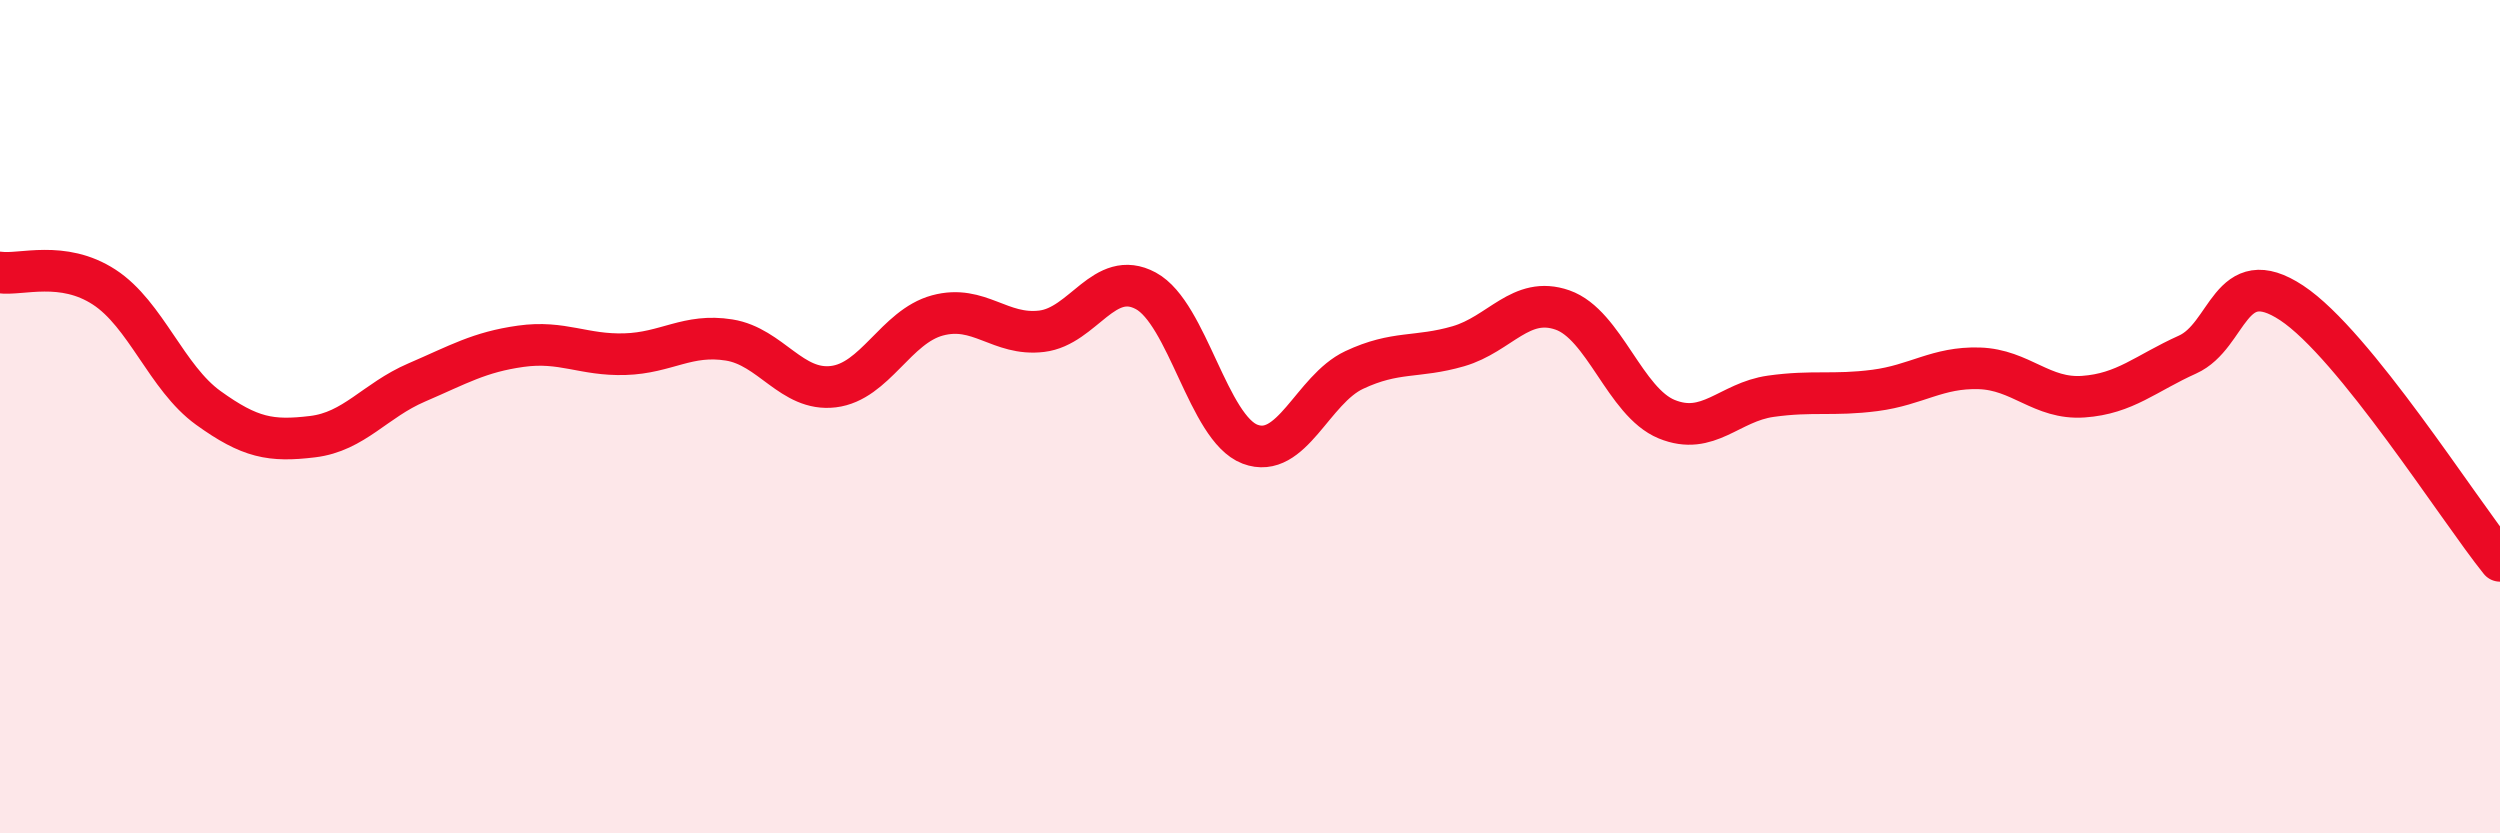 
    <svg width="60" height="20" viewBox="0 0 60 20" xmlns="http://www.w3.org/2000/svg">
      <path
        d="M 0,6.54 C 0.5,6.61 1.5,6.24 2.5,6.89 C 3.5,7.54 4,9.07 5,9.79 C 6,10.51 6.5,10.6 7.5,10.48 C 8.5,10.36 9,9.61 10,9.18 C 11,8.75 11.5,8.45 12.5,8.31 C 13.5,8.17 14,8.53 15,8.5 C 16,8.47 16.5,8 17.5,8.16 C 18.5,8.32 19,9.4 20,9.28 C 21,9.16 21.5,7.84 22.5,7.57 C 23.5,7.3 24,8.07 25,7.95 C 26,7.83 26.5,6.44 27.5,6.98 C 28.5,7.52 29,10.28 30,10.66 C 31,11.04 31.5,9.35 32.5,8.88 C 33.5,8.41 34,8.6 35,8.31 C 36,8.02 36.5,7.09 37.5,7.44 C 38.5,7.79 39,9.65 40,10.06 C 41,10.47 41.5,9.65 42.5,9.51 C 43.5,9.37 44,9.5 45,9.37 C 46,9.24 46.5,8.81 47.5,8.84 C 48.5,8.87 49,9.59 50,9.52 C 51,9.45 51.5,8.96 52.5,8.51 C 53.5,8.06 53.5,6.28 55,7.27 C 56.5,8.26 59,12.22 60,13.46L60 20L0 20Z"
        fill="#EB0A25"
        opacity="0.1"
        stroke-linecap="round"
        stroke-linejoin="round"
      />
      <path
        d="M 0,6.54 C 0.5,6.61 1.5,6.24 2.5,6.89 C 3.5,7.54 4,9.07 5,9.79 C 6,10.51 6.5,10.6 7.5,10.48 C 8.5,10.36 9,9.61 10,9.18 C 11,8.75 11.5,8.45 12.5,8.31 C 13.5,8.17 14,8.53 15,8.5 C 16,8.47 16.5,8 17.5,8.16 C 18.5,8.32 19,9.4 20,9.28 C 21,9.16 21.5,7.84 22.5,7.57 C 23.5,7.3 24,8.07 25,7.95 C 26,7.83 26.5,6.44 27.5,6.98 C 28.5,7.52 29,10.28 30,10.66 C 31,11.04 31.5,9.35 32.5,8.88 C 33.5,8.41 34,8.6 35,8.31 C 36,8.02 36.5,7.09 37.5,7.44 C 38.5,7.79 39,9.65 40,10.06 C 41,10.47 41.5,9.65 42.5,9.51 C 43.5,9.37 44,9.5 45,9.37 C 46,9.24 46.5,8.81 47.5,8.84 C 48.5,8.87 49,9.59 50,9.52 C 51,9.45 51.5,8.96 52.5,8.51 C 53.5,8.06 53.5,6.28 55,7.27 C 56.5,8.26 59,12.22 60,13.46"
        stroke="#EB0A25"
        stroke-width="1"
        fill="none"
        stroke-linecap="round"
        stroke-linejoin="round"
      />
    </svg>
  